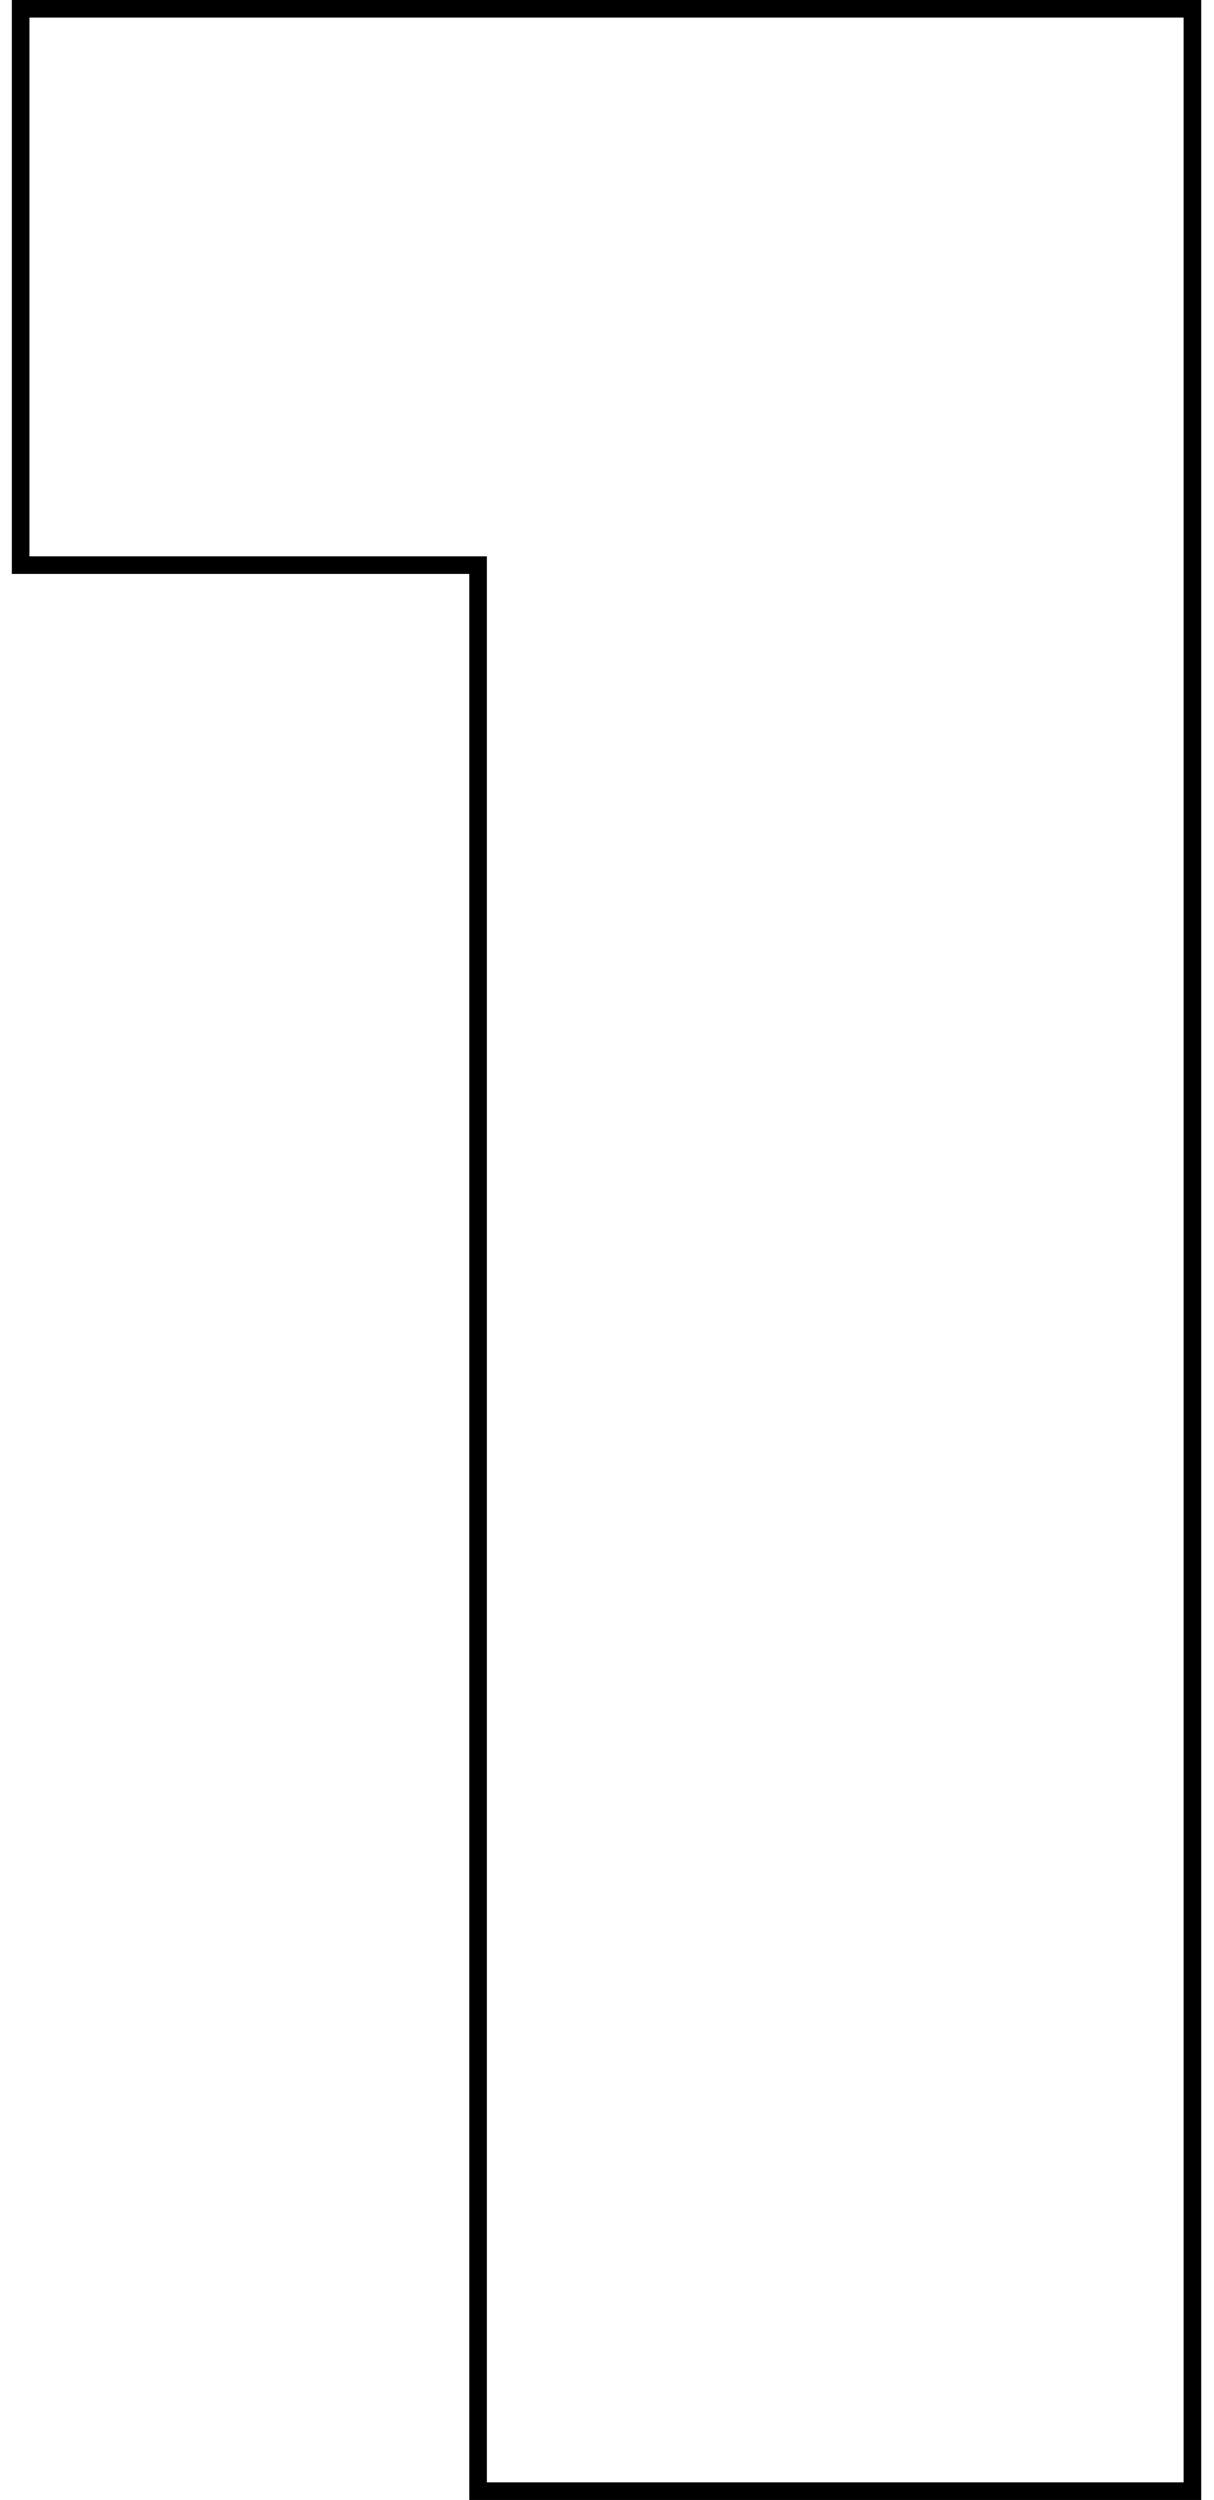 <?xml version="1.0" encoding="UTF-8"?> <svg xmlns="http://www.w3.org/2000/svg" width="69" height="142" viewBox="0 0 69 142" fill="none"> <path fill-rule="evenodd" clip-rule="evenodd" d="M26.673 142V32.6H0.673V0H68.273V142H26.673ZM27.673 31.6V141H67.273V1H1.673V31.6H27.673Z" fill="black"></path> </svg> 